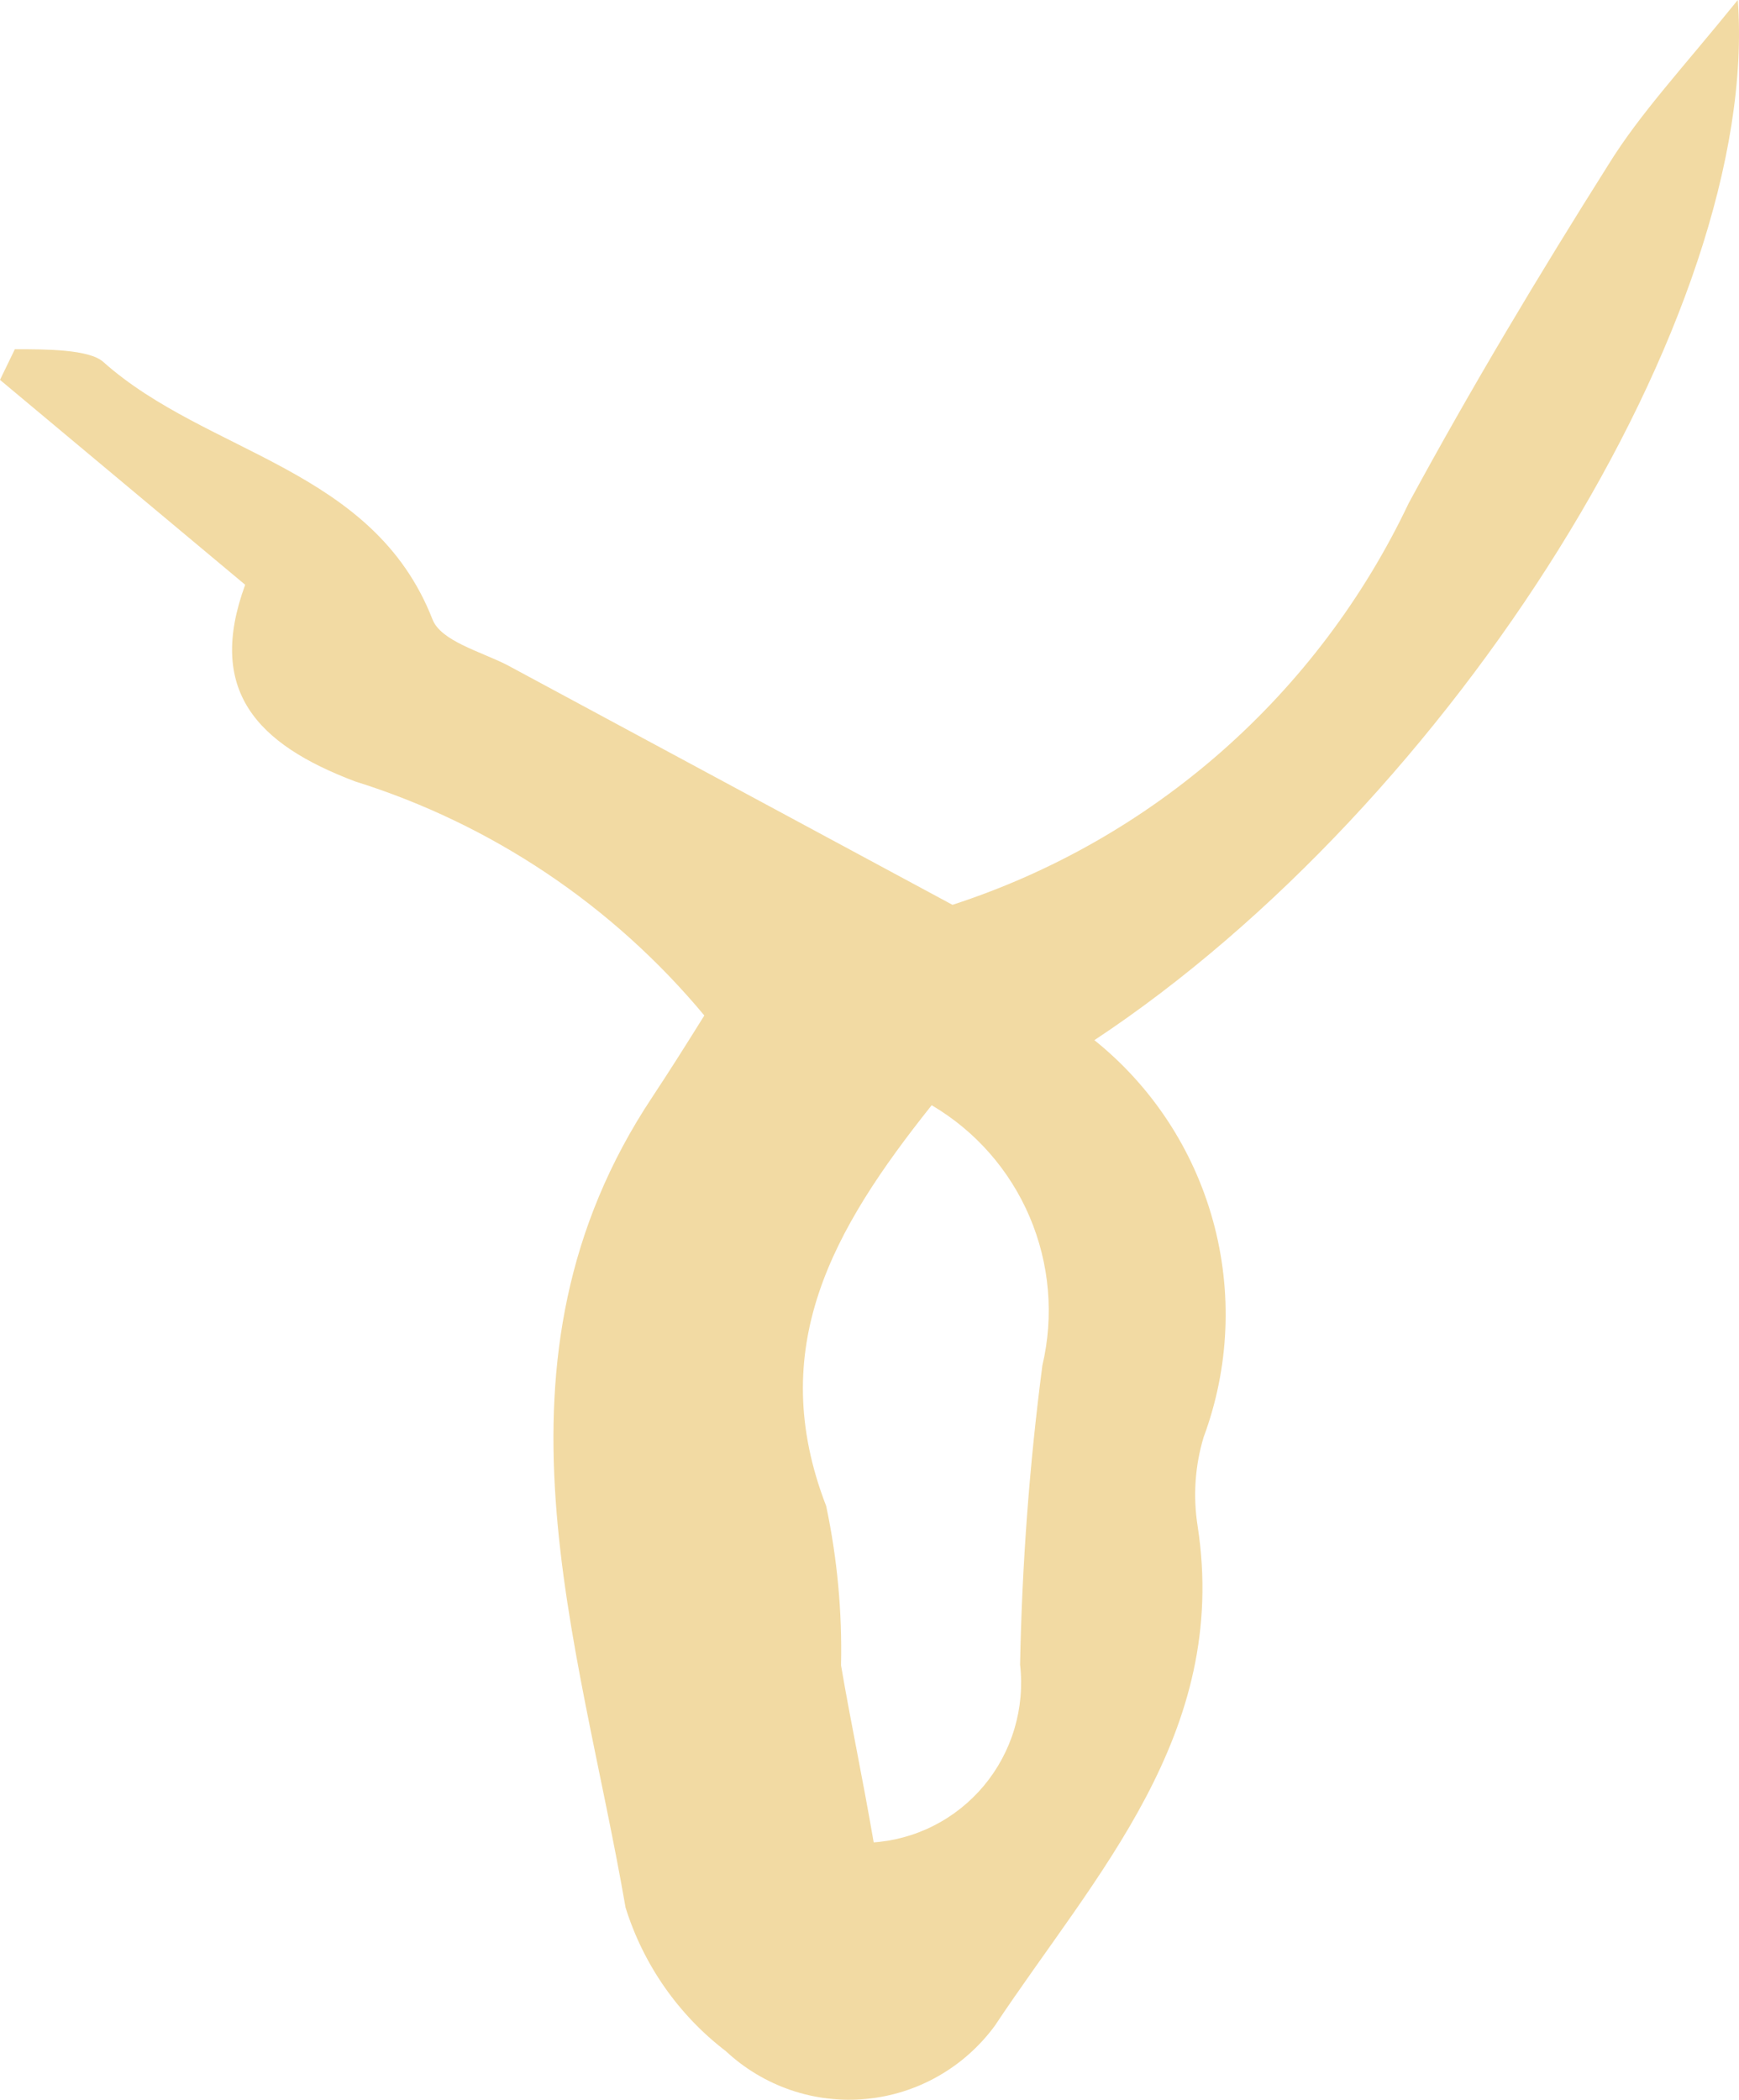 <svg width="241" height="291" viewBox="0 0 241 291" fill="none" xmlns="http://www.w3.org/2000/svg">
<path d="M151.666 144.153C159.634 150.546 165.39 159.311 168.108 169.195C170.827 179.08 170.37 189.576 166.801 199.183C165.603 203.178 165.321 207.395 165.978 211.515C170.405 240.326 151.769 259.809 137.869 280.743C135.769 283.602 133.093 285.984 130.016 287.732C126.94 289.48 123.532 290.556 120.014 290.888C116.497 291.221 112.949 290.803 109.603 289.662C106.257 288.521 103.188 286.682 100.596 284.266C94.027 279.242 89.171 272.289 86.695 264.368C80.209 226.853 66.103 188.612 90.402 152.03C92.667 148.61 94.83 145.19 97.61 140.734C84.91 125.466 68.109 114.205 49.217 108.296C35.523 103.115 28.624 95.653 33.978 81.041L0 52.645L2.059 48.396C6.281 48.396 12.356 48.396 14.312 50.158C28.727 63.008 51.688 64.77 59.925 85.808C61.057 88.813 66.514 90.264 70.221 92.129L131.999 125.396C145.744 120.935 158.44 113.7 169.31 104.131C180.18 94.562 188.997 82.861 195.219 69.745C203.868 53.785 213.238 38.136 222.917 22.798C227.344 15.648 233.213 9.43 240.832 -0.001C244.024 43.525 201.191 111.405 151.666 144.153ZM120.776 255.352C123.767 255.175 126.691 254.385 129.368 253.032C132.045 251.678 134.42 249.79 136.347 247.481C138.275 245.173 139.714 242.493 140.578 239.605C141.441 236.718 141.71 233.683 141.369 230.688C141.634 216.823 142.665 202.984 144.458 189.234C146.078 182.362 145.462 175.147 142.7 168.654C139.938 162.161 135.176 156.733 129.117 153.17C115.319 170.476 106.053 186.851 114.496 208.717C116.03 215.97 116.721 223.378 116.555 230.791C117.893 238.667 119.541 246.336 121.085 255.352H120.776Z" fill="#F2DAA3"/>
</svg>
